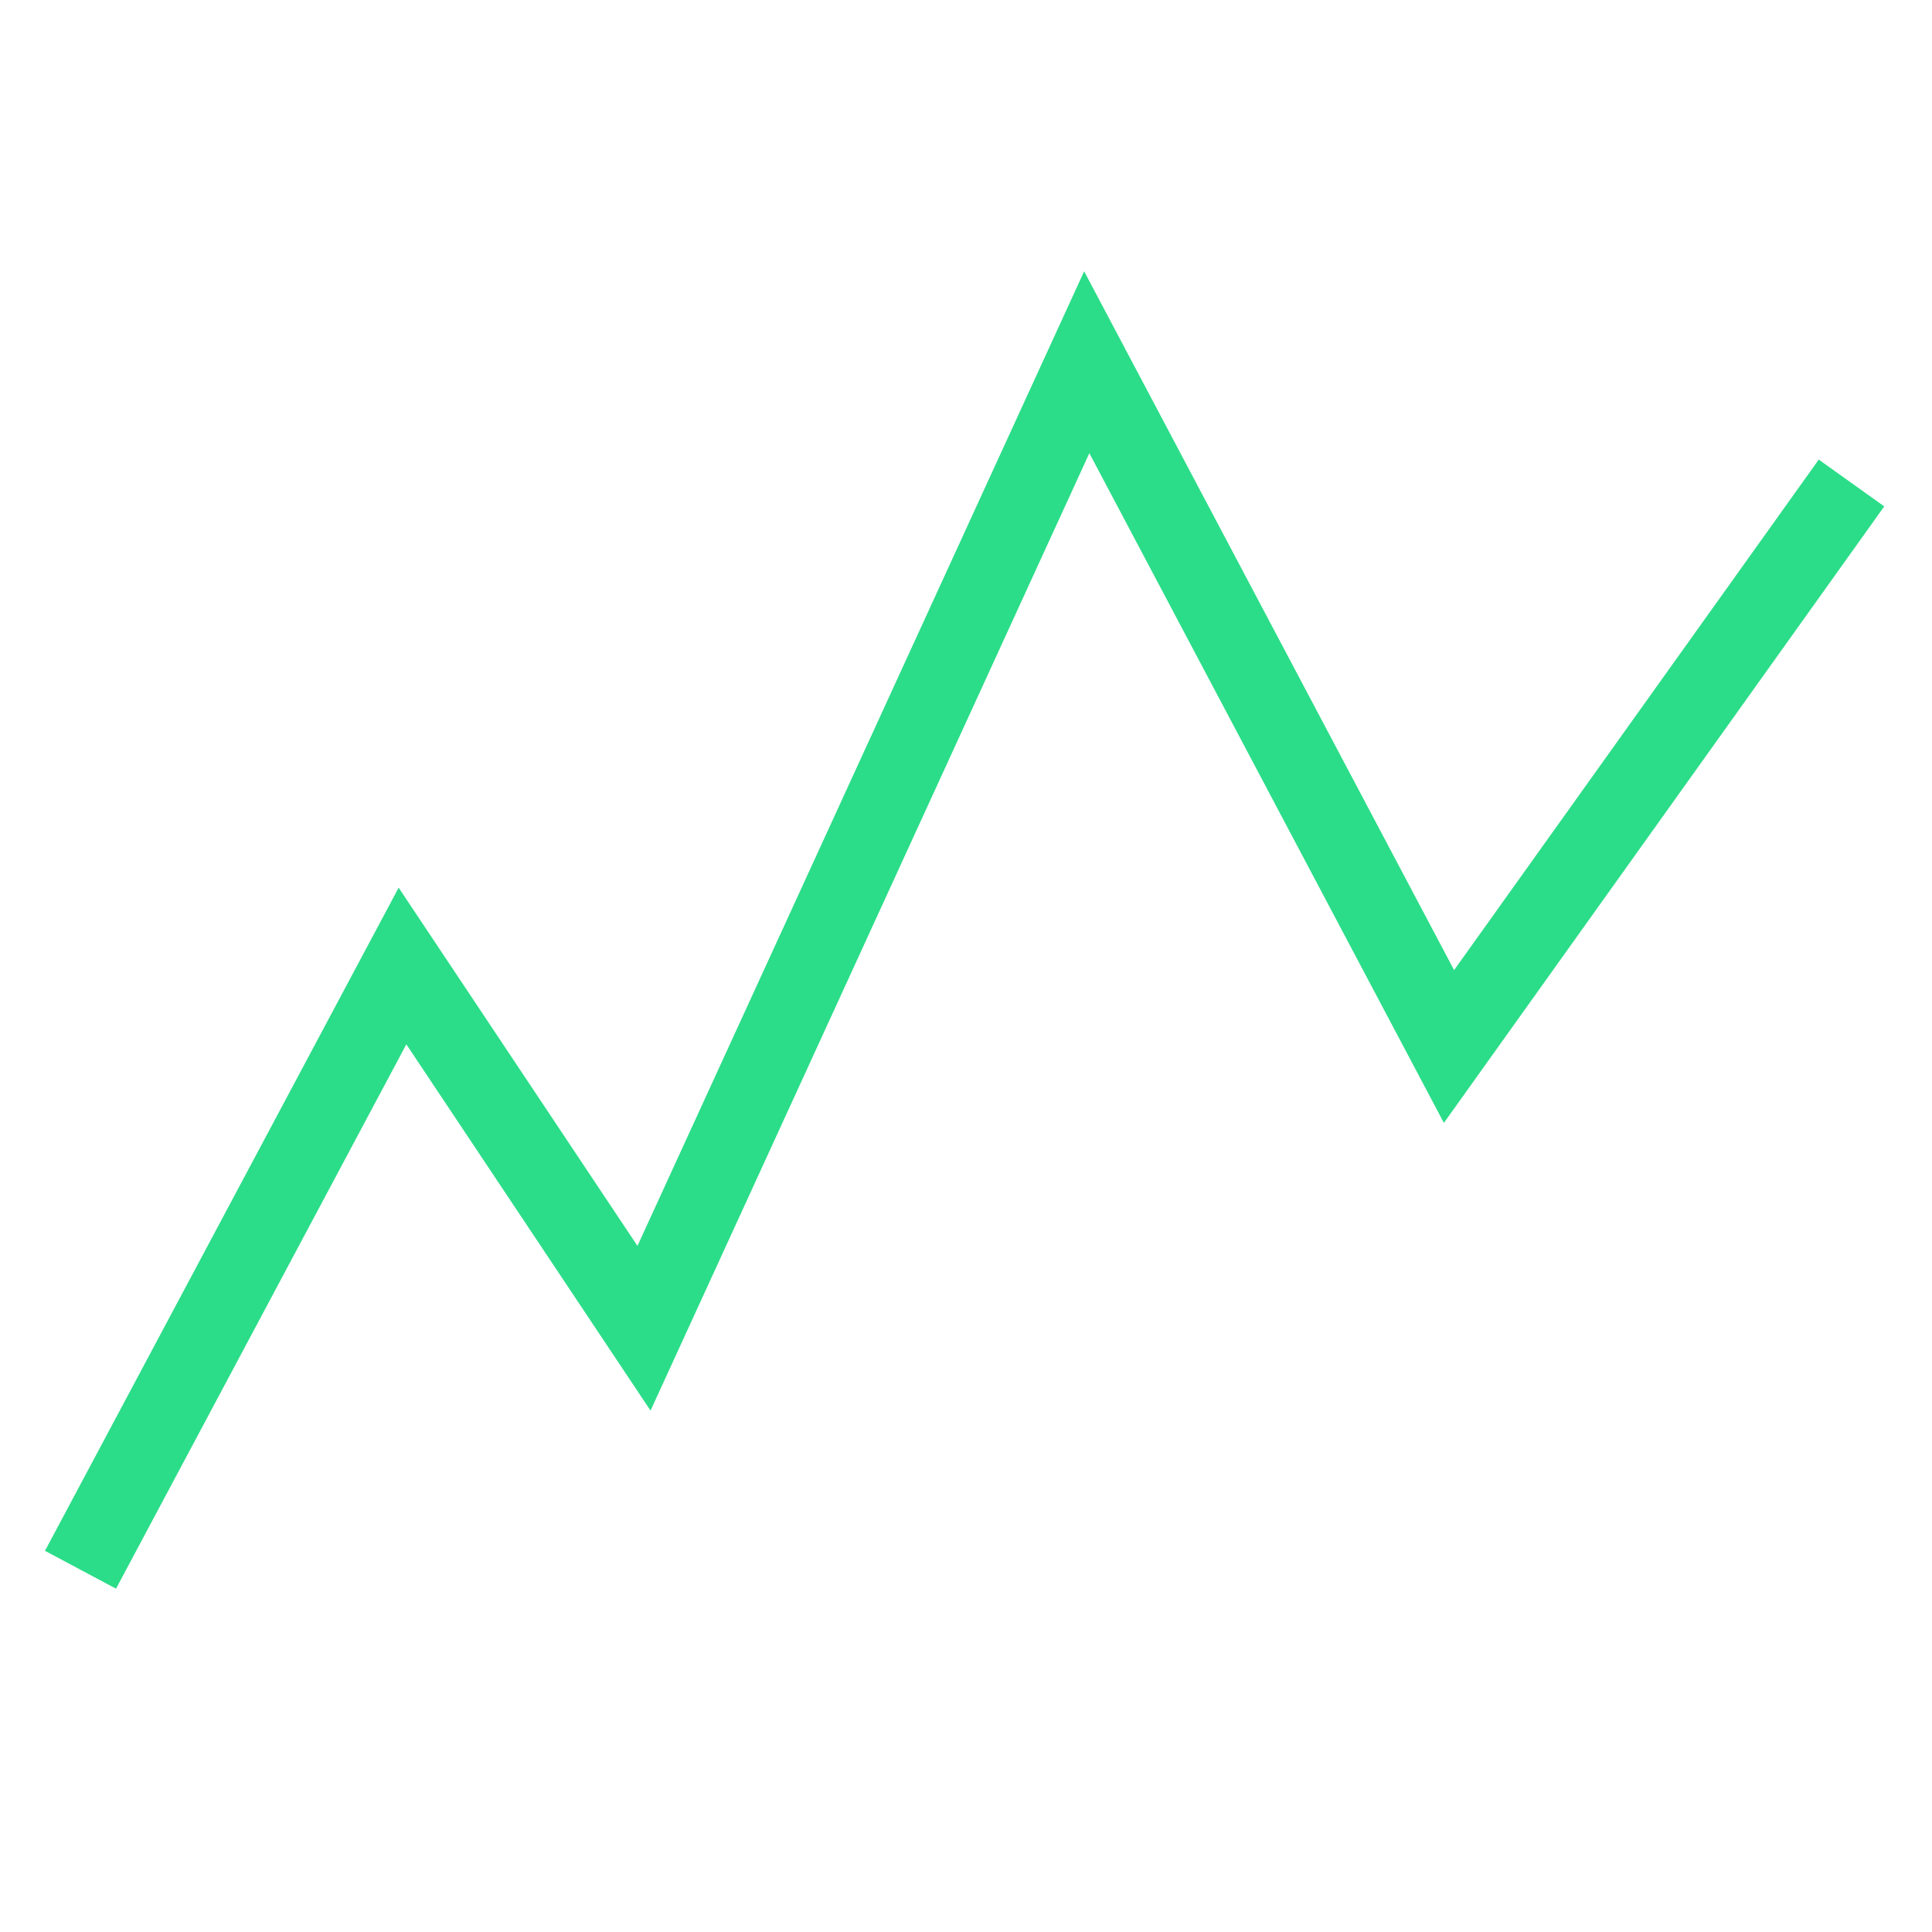 <?xml version="1.0"?>
<svg xmlns="http://www.w3.org/2000/svg" width="48" height="48" viewBox="0 0 48 48" fill="none">
<path d="M2 39L10 24L16 33L27 9L36 26L46 12" stroke="#2BDD88" stroke-width="2" stroke-miterlimit="10"/>
</svg>
